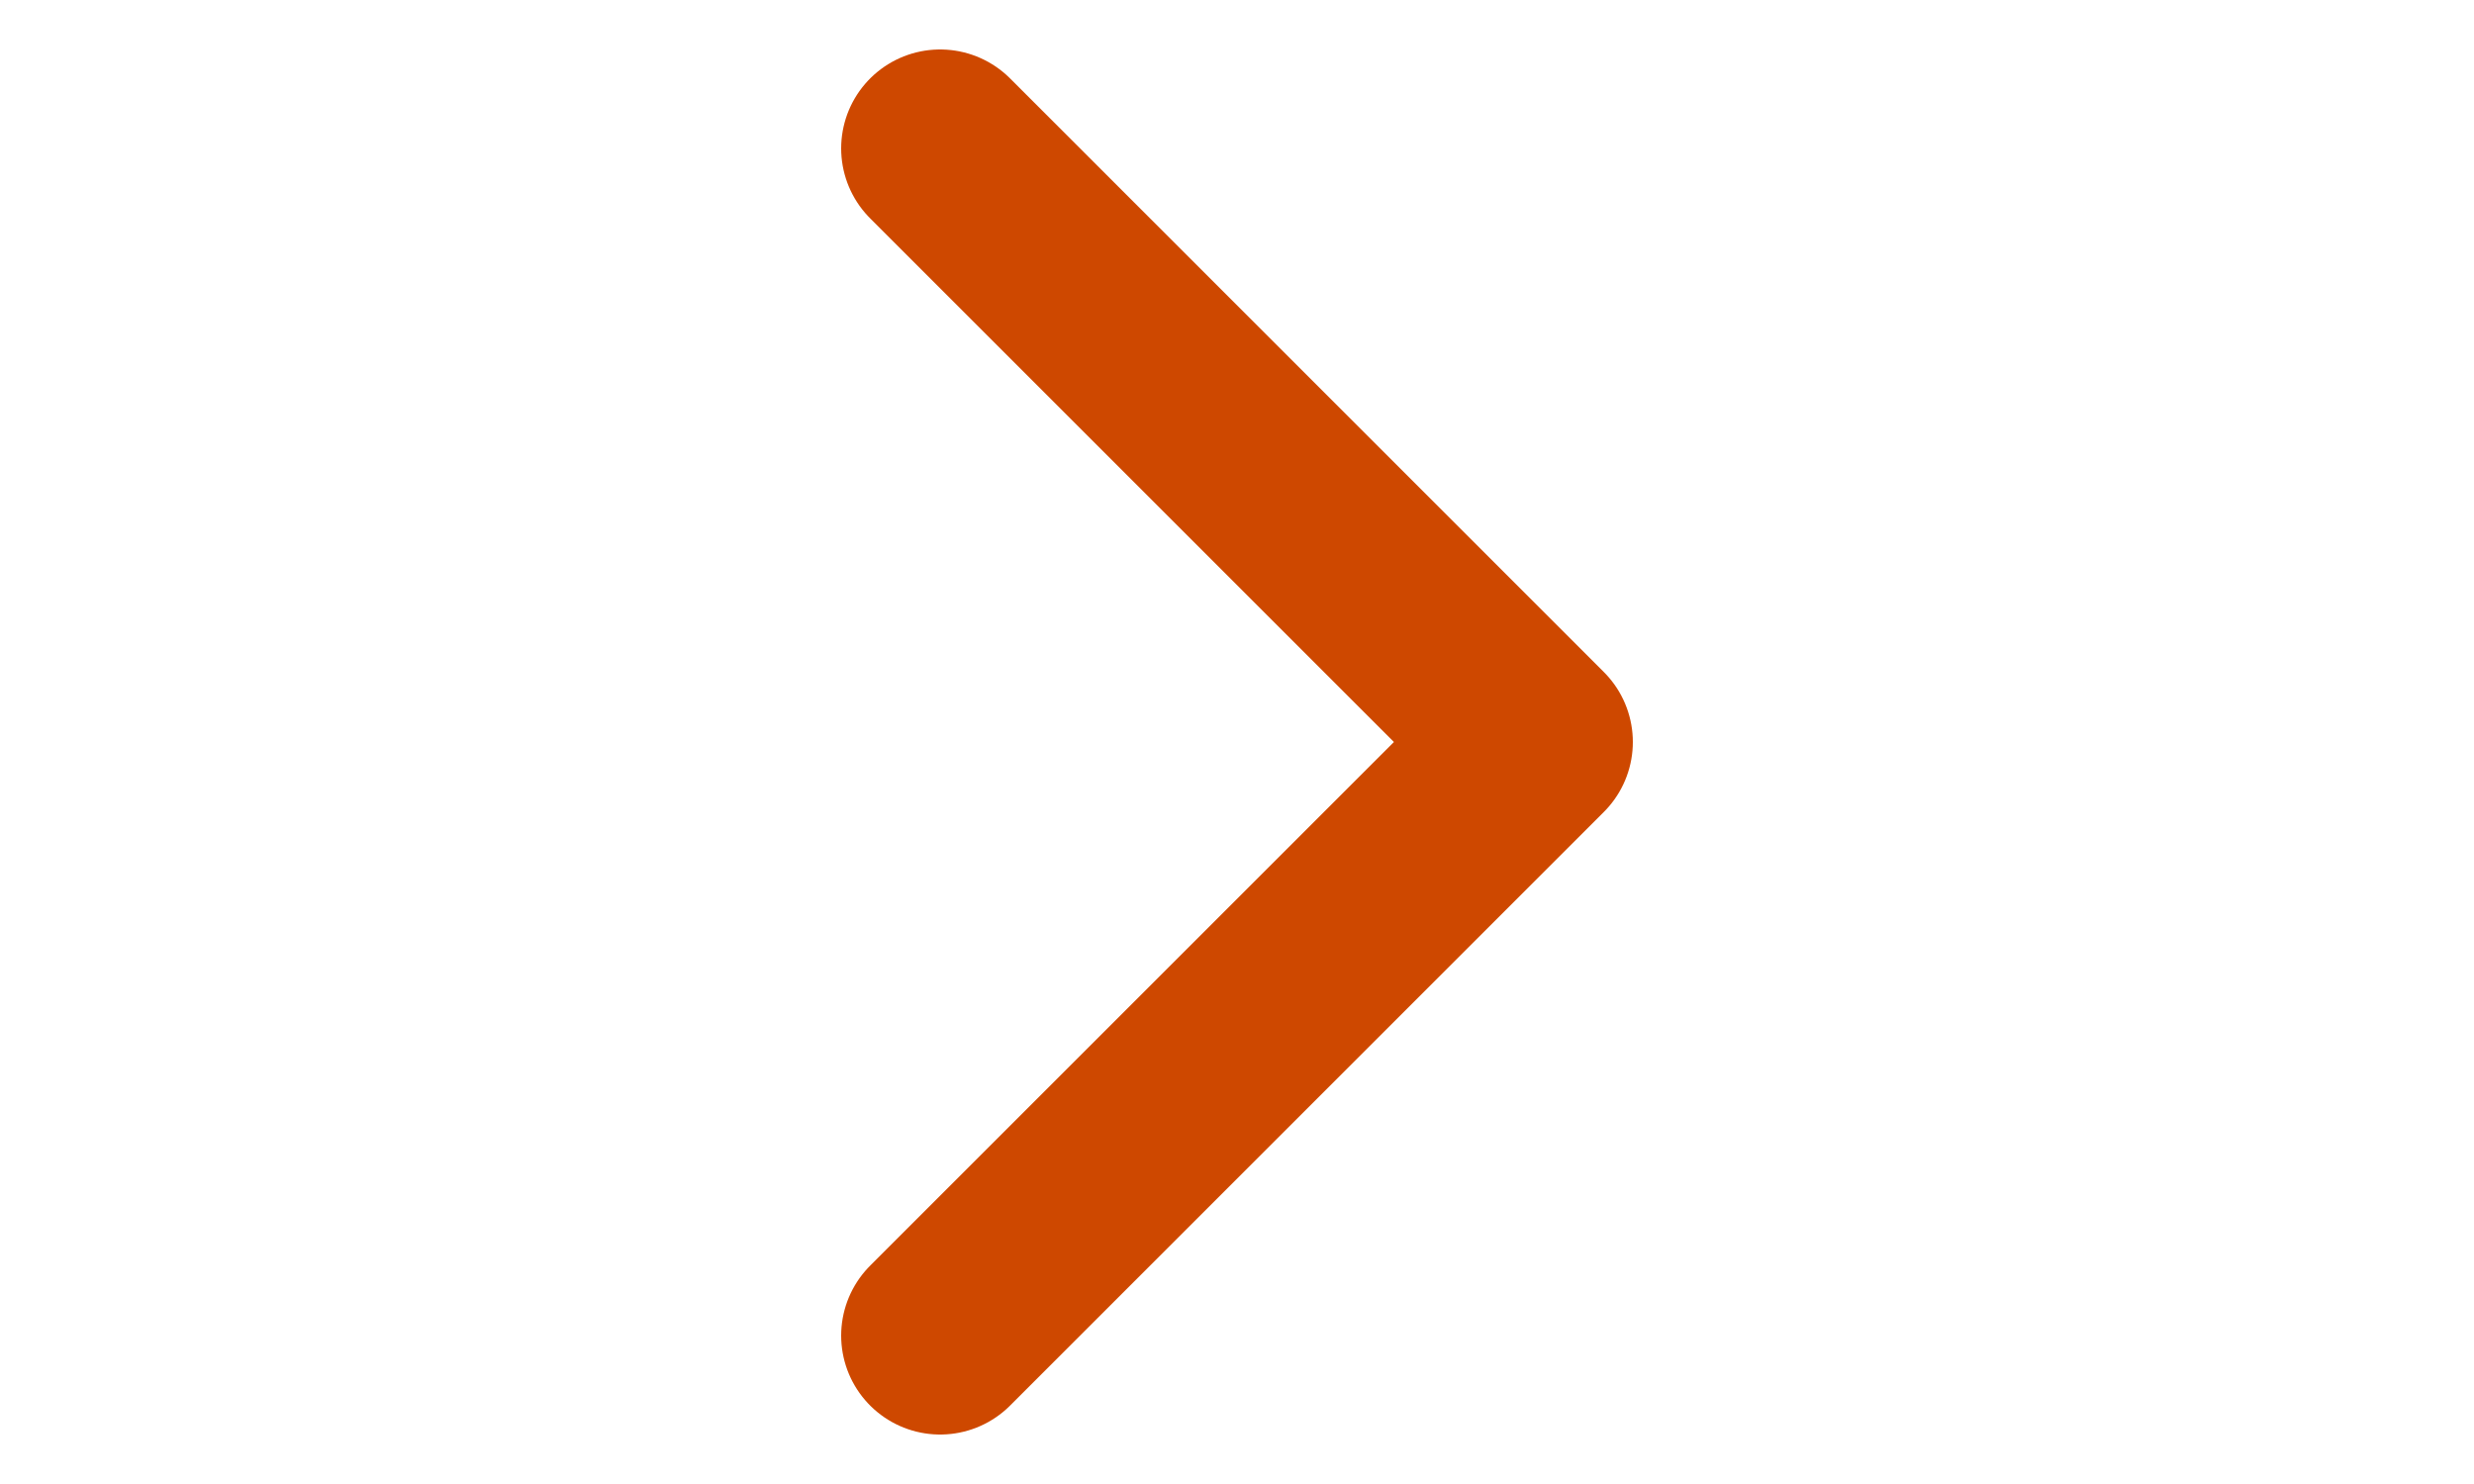<svg width="50" height="30" viewBox="0 0 50 30" fill="none" xmlns="http://www.w3.org/2000/svg">
<path d="M19 3L31 15L19 27" stroke="#CE4800" stroke-width="4" stroke-linecap="round" stroke-linejoin="round"/>
</svg>
